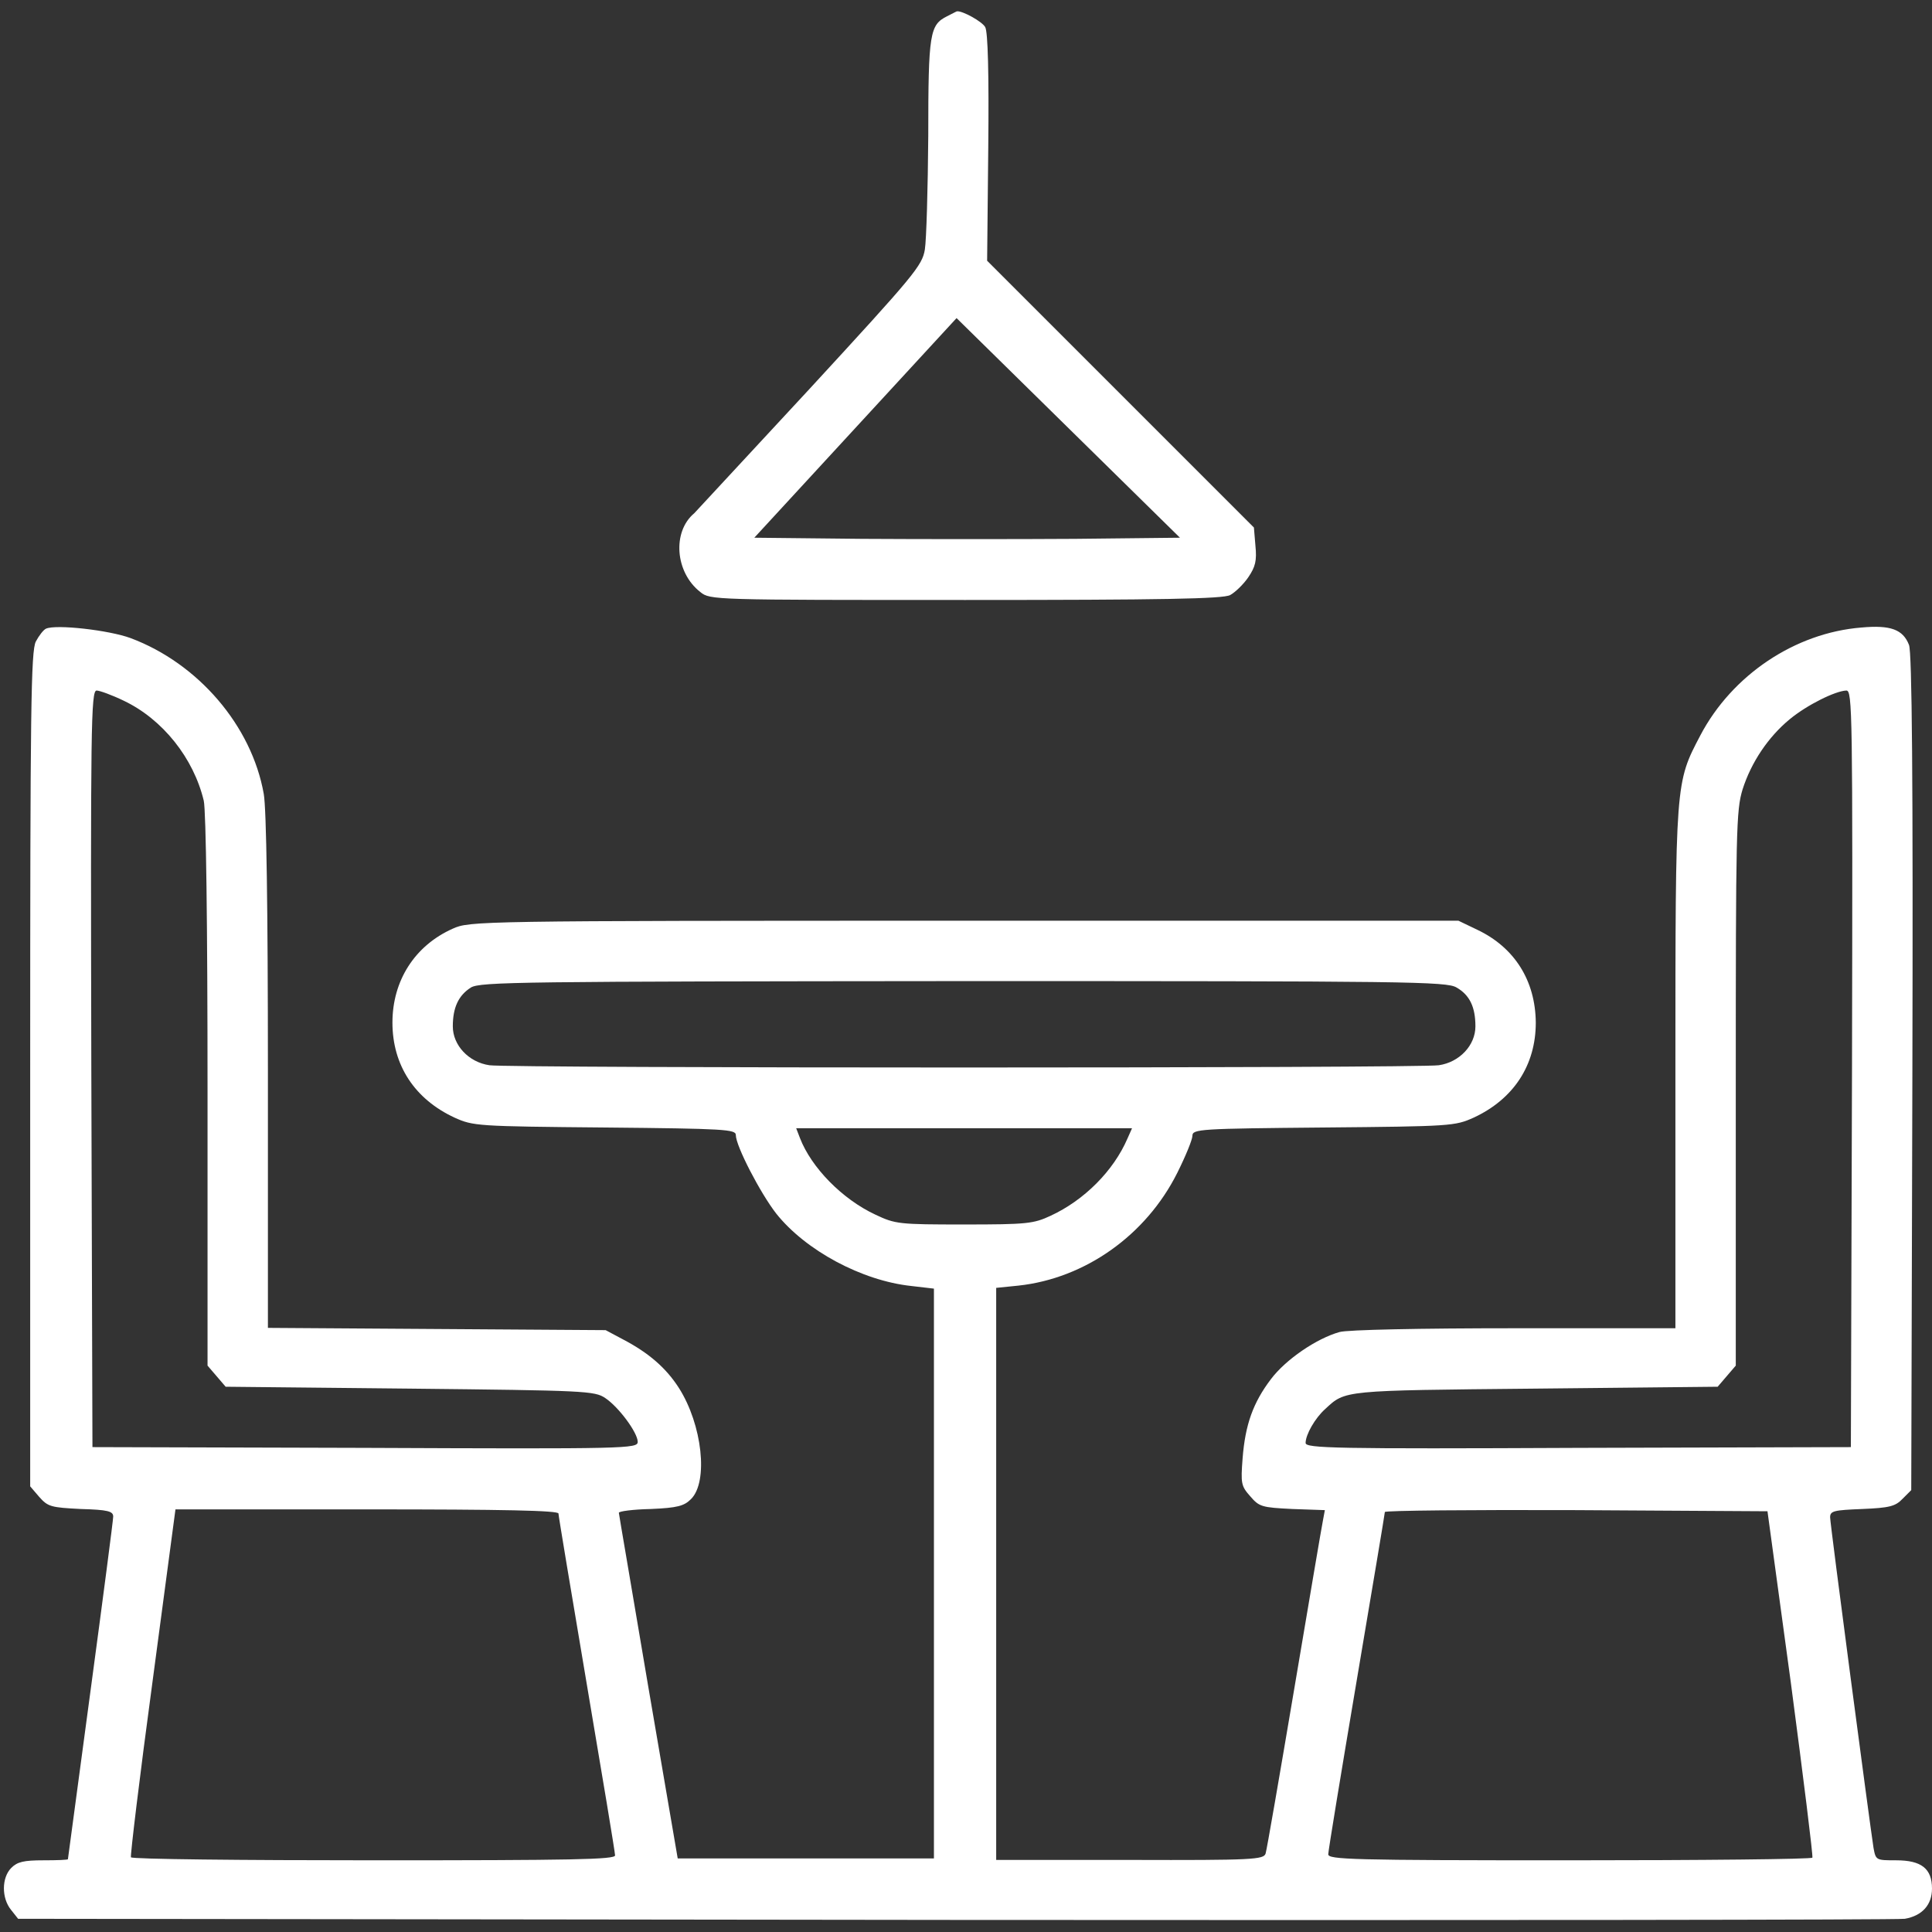 <?xml version="1.0" encoding="UTF-8" standalone="no"?> <svg xmlns="http://www.w3.org/2000/svg" xmlns:xlink="http://www.w3.org/1999/xlink" xmlns:serif="http://www.serif.com/" width="100%" height="100%" viewBox="0 0 512 512" version="1.1" xml:space="preserve" style="fill-rule:evenodd;clip-rule:evenodd;stroke-linejoin:round;stroke-miterlimit:2;"><rect x="0" y="0" width="512" height="512" fill="#333333" stroke="none"/> <g transform="matrix(0.1,0,0,-0.1,0,512)"> <path d="M2510,5077C2464,5054 2460,5033 2460,4760C2459,4620 2455,4484 2451,4459C2444,4416 2424,4392 2145,4089C1980,3911 1843,3763 1840,3760C1781,3711 1789,3603 1856,3551C1882,3530 1888,3530 2559,3530C3080,3530 3241,3533 3260,3543C3273,3550 3295,3571 3308,3590C3327,3618 3331,3634 3327,3674L3323,3722L2616,4429L2619,4729C2621,4926 2618,5035 2611,5048C2603,5063 2550,5092 2536,5090C2535,5090 2524,5084 2510,5077ZM2849,3692C2696,3691 2443,3691 2285,3692L1999,3695L2535,4277L3127,3695L2849,3692Z" style="fill:white;fill-rule:nonzero;"></path> <path d="M122,3454C115,3451 103,3435 95,3420C82,3395 80,3242 80,2286L80,1181L104,1153C127,1127 135,1125 214,1121C286,1119 300,1115 300,1101C300,1092 273,885 240,640C207,395 180,194 180,193C180,191 151,190 115,190C63,190 46,186 30,170C4,144 4,90 29,59L48,35L2532,32C3897,31 5030,32 5048,35C5094,43 5120,72 5120,115C5120,168 5092,190 5025,190C4972,190 4971,190 4965,223C4955,287 4850,1081 4850,1099C4850,1116 4860,1118 4935,1121C5007,1124 5023,1128 5042,1148L5065,1171L5068,2278C5070,3054 5067,3393 5059,3411C5043,3452 5010,3464 4933,3457C4757,3443 4590,3331 4506,3171C4440,3045 4440,3051 4440,2288L4440,1600L4013,1600C3765,1600 3570,1596 3550,1590C3489,1573 3407,1517 3368,1465C3321,1403 3300,1345 3293,1255C3288,1189 3289,1182 3313,1155C3337,1127 3343,1125 3425,1121L3511,1118L3506,1091C3503,1077 3469,876 3430,645C3391,414 3357,217 3354,208C3349,192 3322,190 2994,191L2640,191L2640,1707L2699,1713C2875,1732 3037,1846 3120,2012C3142,2056 3160,2100 3160,2110C3160,2128 3180,2129 3508,2132C3846,2135 3856,2136 3905,2158C4011,2207 4070,2297 4070,2410C4069,2521 4014,2609 3915,2656L3865,2680L2555,2680C1259,2680 1245,2679 1200,2659C1099,2614 1040,2521 1040,2410C1040,2297 1099,2207 1205,2158C1254,2136 1264,2135 1603,2132C1922,2129 1950,2127 1950,2112C1950,2083 2015,1958 2057,1904C2135,1806 2284,1726 2415,1712L2475,1705L2475,195L1796,195L1718,650C1676,900 1640,1108 1640,1111C1640,1115 1678,1120 1725,1121C1795,1124 1813,1129 1831,1147C1878,1193 1861,1345 1799,1442C1765,1495 1719,1535 1650,1571L1605,1595L1158,1598L710,1601L710,2279C710,2716 706,2977 699,3016C667,3197 525,3362 346,3429C289,3450 149,3466 122,3454ZM328,3263C431,3214 513,3111 540,2998C546,2972 550,2671 550,2228L550,1501L598,1445L1087,1440C1551,1435 1576,1434 1604,1415C1640,1391 1690,1323 1690,1299C1690,1281 1664,1280 968,1283L245,1285L242,2288C240,3192 241,3290 256,3290C264,3290 297,3278 328,3263ZM4908,2288L4905,1285L4183,1283C3536,1280 3460,1282 3460,1296C3460,1318 3485,1362 3512,1386C3566,1436 3556,1435 4068,1440L4552,1445L4600,1501L4600,2235C4600,2920 4601,2972 4618,3028C4641,3100 4686,3167 4743,3214C4789,3252 4864,3289 4893,3290C4909,3290 4910,3238 4908,2288ZM3860,2503C3895,2483 3910,2451 3910,2400C3910,2350 3868,2305 3813,2297C3763,2289 1347,2289 1297,2297C1242,2305 1200,2350 1200,2400C1200,2450 1215,2482 1248,2503C1273,2518 1380,2519 2553,2520C3729,2520 3834,2519 3860,2503ZM2988,2103C2951,2017 2873,1939 2784,1898C2739,1877 2721,1875 2555,1875C2382,1875 2373,1876 2320,1901C2232,1942 2150,2026 2120,2104L2110,2130L3000,2130L2988,2103ZM1480,1109C1480,1103 1514,900 1555,657C1596,415 1630,211 1630,203C1630,192 1517,190 991,190C639,190 349,193 347,198C345,202 370,411 404,662L465,1120L973,1120C1335,1120 1480,1117 1480,1109ZM4746,660C4779,410 4805,202 4803,197C4801,193 4511,190 4159,190C3581,190 3520,192 3520,206C3520,215 3554,421 3595,664C3636,907 3670,1109 3670,1113C3670,1117 3898,1119 4177,1118L4684,1115L4746,660Z" style="fill:white;fill-rule:nonzero;"></path> </g> </svg> 